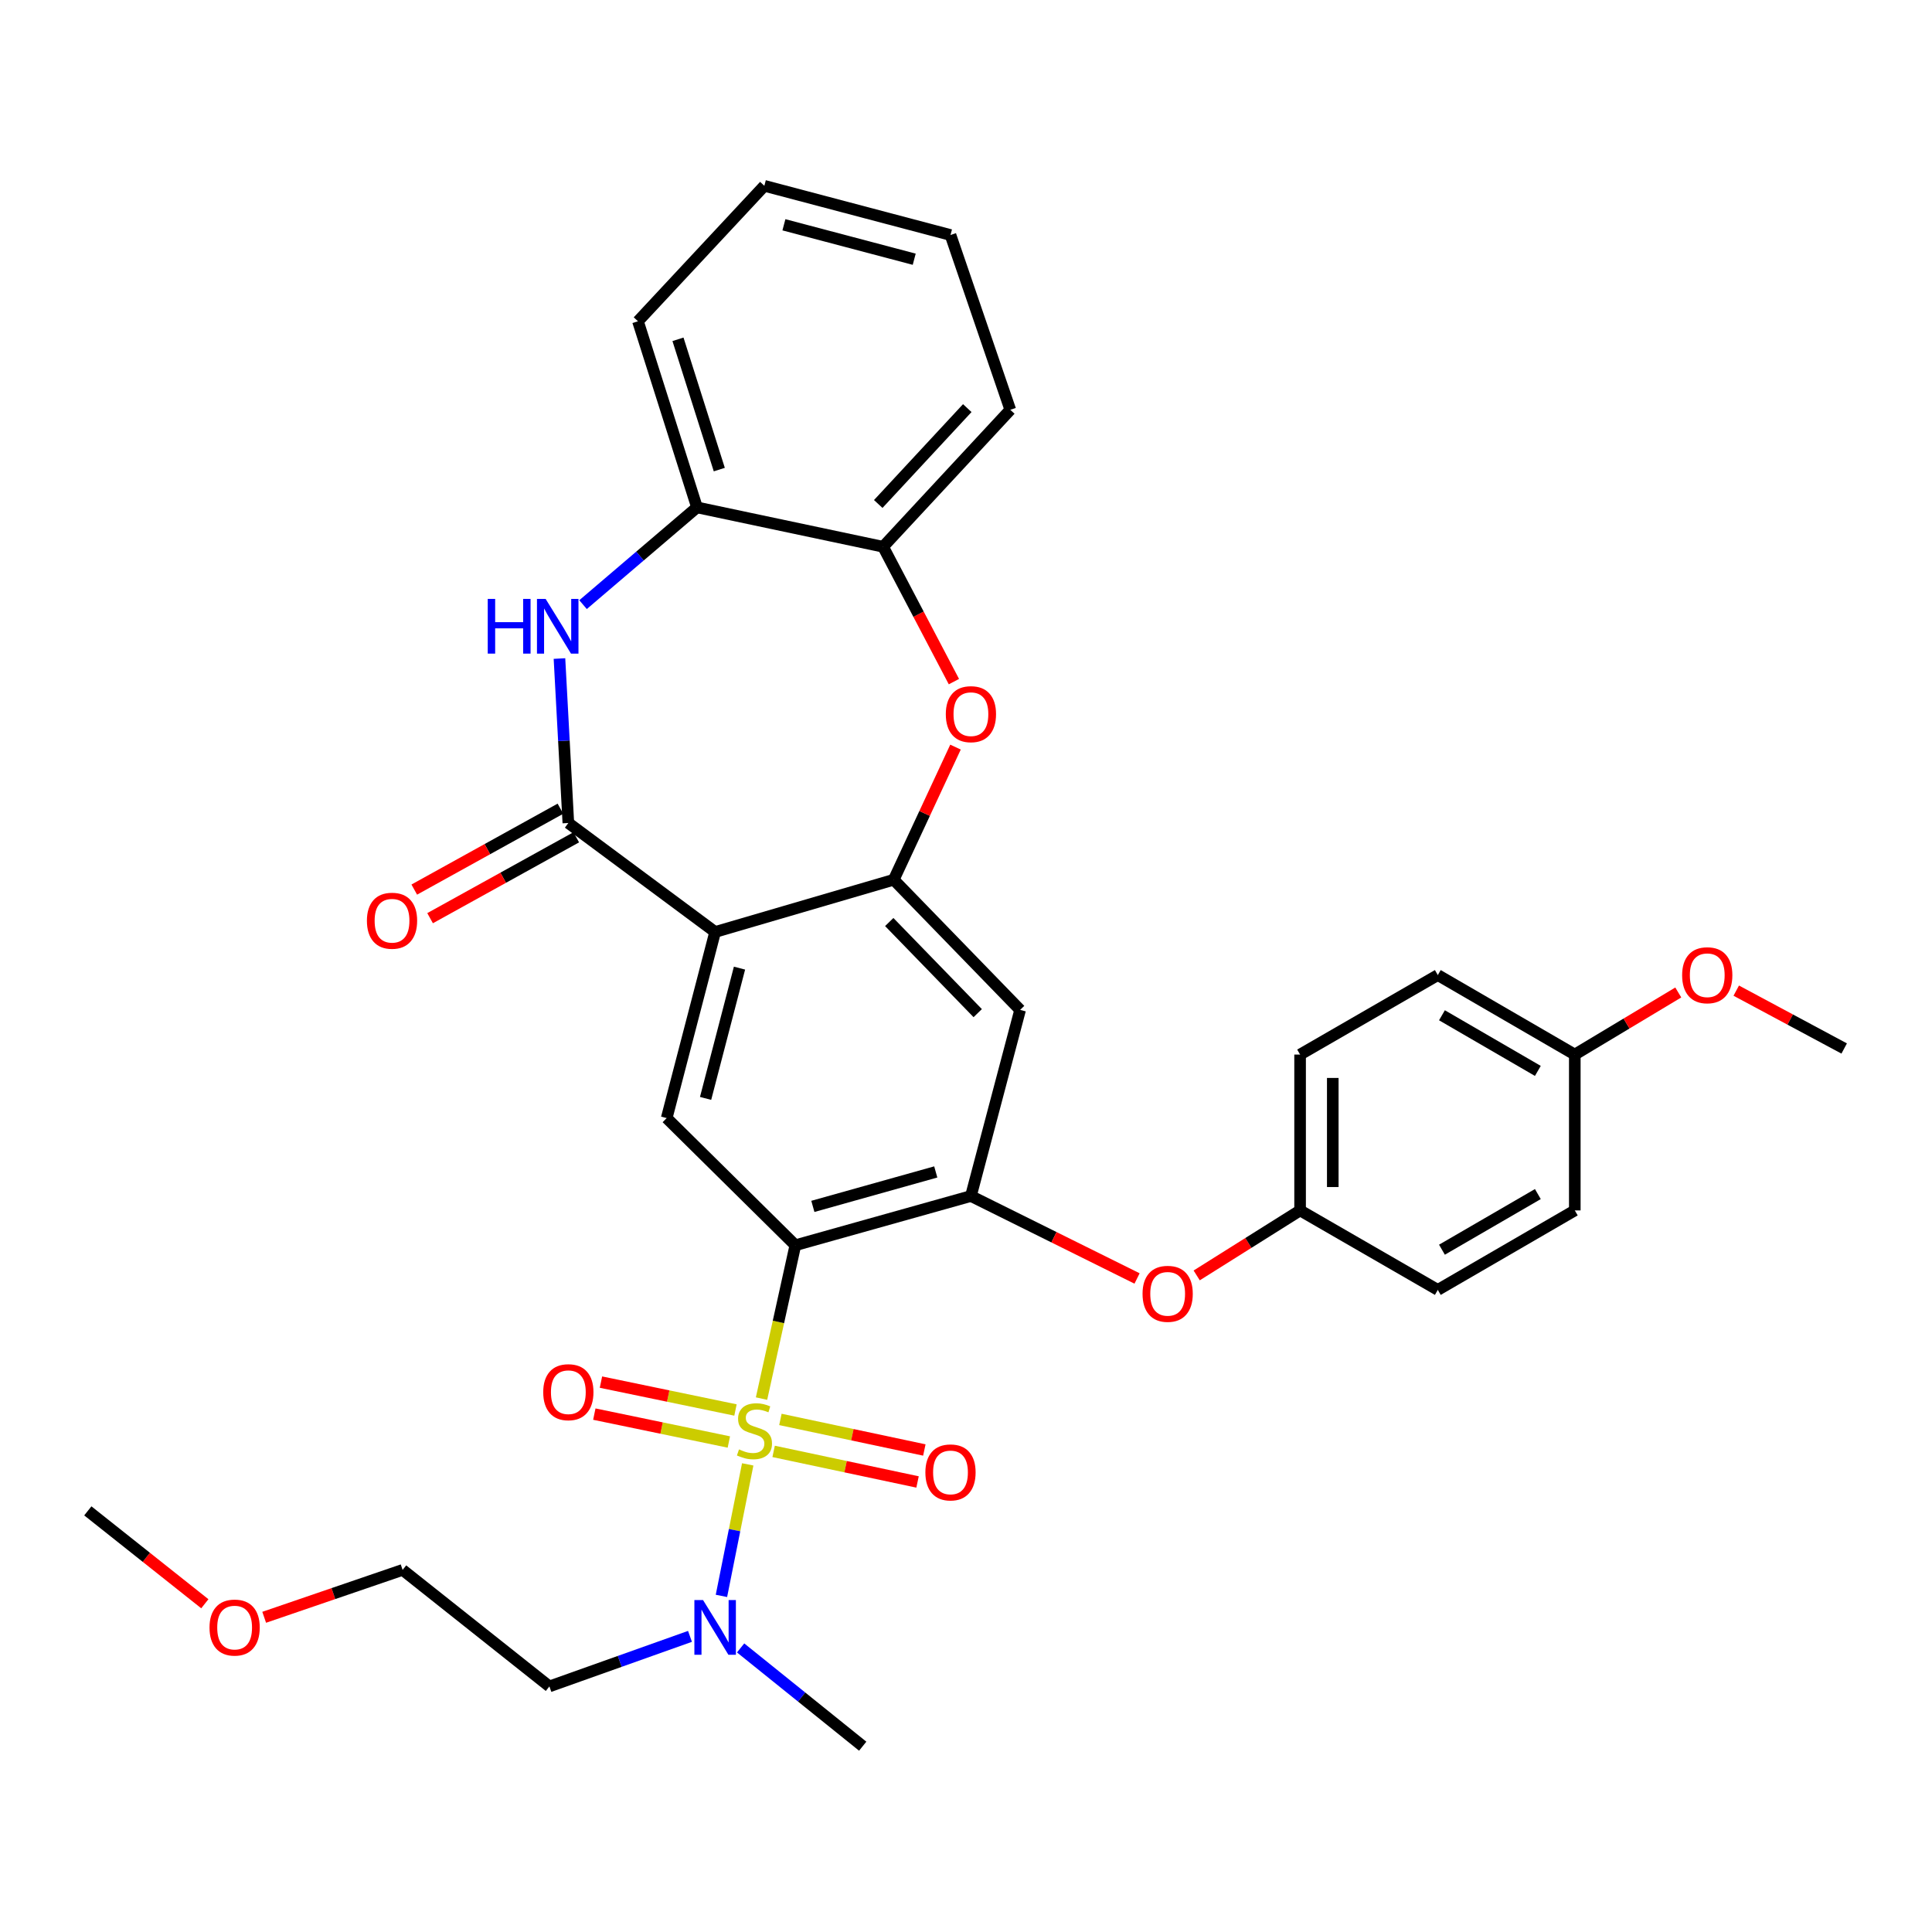 <?xml version='1.0' encoding='iso-8859-1'?>
<svg version='1.1' baseProfile='full'
              xmlns='http://www.w3.org/2000/svg'
                      xmlns:rdkit='http://www.rdkit.org/xml'
                      xmlns:xlink='http://www.w3.org/1999/xlink'
                  xml:space='preserve'
width='1000px' height='1000px' viewBox='0 0 1000 1000'>
<!-- END OF HEADER -->
<rect style='opacity:1.0;fill:#FFFFFF;stroke:none' width='1000' height='1000' x='0' y='0'> </rect>
<path class='bond-0' d='M 394.164,723.909 L 402.918,684.223' style='fill:none;fill-rule:evenodd;stroke:#CCCC00;stroke-width:6px;stroke-linecap:butt;stroke-linejoin:miter;stroke-opacity:1' />
<path class='bond-0' d='M 402.918,684.223 L 411.672,644.536' style='fill:none;fill-rule:evenodd;stroke:#000000;stroke-width:6px;stroke-linecap:butt;stroke-linejoin:miter;stroke-opacity:1' />
<path class='bond-9' d='M 387.016,757.963 L 380.214,791.999' style='fill:none;fill-rule:evenodd;stroke:#CCCC00;stroke-width:6px;stroke-linecap:butt;stroke-linejoin:miter;stroke-opacity:1' />
<path class='bond-9' d='M 380.214,791.999 L 373.412,826.036' style='fill:none;fill-rule:evenodd;stroke:#0000FF;stroke-width:6px;stroke-linecap:butt;stroke-linejoin:miter;stroke-opacity:1' />
<path class='bond-12' d='M 400.424,751.238 L 437.673,759.149' style='fill:none;fill-rule:evenodd;stroke:#CCCC00;stroke-width:6px;stroke-linecap:butt;stroke-linejoin:miter;stroke-opacity:1' />
<path class='bond-12' d='M 437.673,759.149 L 474.922,767.06' style='fill:none;fill-rule:evenodd;stroke:#FF0000;stroke-width:6px;stroke-linecap:butt;stroke-linejoin:miter;stroke-opacity:1' />
<path class='bond-12' d='M 403.938,734.692 L 441.187,742.602' style='fill:none;fill-rule:evenodd;stroke:#CCCC00;stroke-width:6px;stroke-linecap:butt;stroke-linejoin:miter;stroke-opacity:1' />
<path class='bond-12' d='M 441.187,742.602 L 478.437,750.513' style='fill:none;fill-rule:evenodd;stroke:#FF0000;stroke-width:6px;stroke-linecap:butt;stroke-linejoin:miter;stroke-opacity:1' />
<path class='bond-13' d='M 380.685,729.812 L 345.87,722.595' style='fill:none;fill-rule:evenodd;stroke:#CCCC00;stroke-width:6px;stroke-linecap:butt;stroke-linejoin:miter;stroke-opacity:1' />
<path class='bond-13' d='M 345.87,722.595 L 311.054,715.378' style='fill:none;fill-rule:evenodd;stroke:#FF0000;stroke-width:6px;stroke-linecap:butt;stroke-linejoin:miter;stroke-opacity:1' />
<path class='bond-13' d='M 377.252,746.376 L 342.436,739.158' style='fill:none;fill-rule:evenodd;stroke:#CCCC00;stroke-width:6px;stroke-linecap:butt;stroke-linejoin:miter;stroke-opacity:1' />
<path class='bond-13' d='M 342.436,739.158 L 307.621,731.941' style='fill:none;fill-rule:evenodd;stroke:#FF0000;stroke-width:6px;stroke-linecap:butt;stroke-linejoin:miter;stroke-opacity:1' />
<path class='bond-4' d='M 411.672,644.536 L 502.547,619.059' style='fill:none;fill-rule:evenodd;stroke:#000000;stroke-width:6px;stroke-linecap:butt;stroke-linejoin:miter;stroke-opacity:1' />
<path class='bond-4' d='M 420.736,624.426 L 484.349,606.593' style='fill:none;fill-rule:evenodd;stroke:#000000;stroke-width:6px;stroke-linecap:butt;stroke-linejoin:miter;stroke-opacity:1' />
<path class='bond-6' d='M 411.672,644.536 L 345.08,578.724' style='fill:none;fill-rule:evenodd;stroke:#000000;stroke-width:6px;stroke-linecap:butt;stroke-linejoin:miter;stroke-opacity:1' />
<path class='bond-1' d='M 370.153,482.389 L 345.08,578.724' style='fill:none;fill-rule:evenodd;stroke:#000000;stroke-width:6px;stroke-linecap:butt;stroke-linejoin:miter;stroke-opacity:1' />
<path class='bond-1' d='M 382.762,501.1 L 365.211,568.534' style='fill:none;fill-rule:evenodd;stroke:#000000;stroke-width:6px;stroke-linecap:butt;stroke-linejoin:miter;stroke-opacity:1' />
<path class='bond-2' d='M 370.153,482.389 L 294.173,425.984' style='fill:none;fill-rule:evenodd;stroke:#000000;stroke-width:6px;stroke-linecap:butt;stroke-linejoin:miter;stroke-opacity:1' />
<path class='bond-3' d='M 370.153,482.389 L 462.597,455.352' style='fill:none;fill-rule:evenodd;stroke:#000000;stroke-width:6px;stroke-linecap:butt;stroke-linejoin:miter;stroke-opacity:1' />
<path class='bond-5' d='M 294.173,425.984 L 291.875,383.422' style='fill:none;fill-rule:evenodd;stroke:#000000;stroke-width:6px;stroke-linecap:butt;stroke-linejoin:miter;stroke-opacity:1' />
<path class='bond-5' d='M 291.875,383.422 L 289.577,340.861' style='fill:none;fill-rule:evenodd;stroke:#0000FF;stroke-width:6px;stroke-linecap:butt;stroke-linejoin:miter;stroke-opacity:1' />
<path class='bond-15' d='M 290.077,418.584 L 252.251,439.517' style='fill:none;fill-rule:evenodd;stroke:#000000;stroke-width:6px;stroke-linecap:butt;stroke-linejoin:miter;stroke-opacity:1' />
<path class='bond-15' d='M 252.251,439.517 L 214.424,460.45' style='fill:none;fill-rule:evenodd;stroke:#FF0000;stroke-width:6px;stroke-linecap:butt;stroke-linejoin:miter;stroke-opacity:1' />
<path class='bond-15' d='M 298.268,433.384 L 260.441,454.317' style='fill:none;fill-rule:evenodd;stroke:#000000;stroke-width:6px;stroke-linecap:butt;stroke-linejoin:miter;stroke-opacity:1' />
<path class='bond-15' d='M 260.441,454.317 L 222.615,475.25' style='fill:none;fill-rule:evenodd;stroke:#FF0000;stroke-width:6px;stroke-linecap:butt;stroke-linejoin:miter;stroke-opacity:1' />
<path class='bond-7' d='M 462.597,455.352 L 478.584,421.024' style='fill:none;fill-rule:evenodd;stroke:#000000;stroke-width:6px;stroke-linecap:butt;stroke-linejoin:miter;stroke-opacity:1' />
<path class='bond-7' d='M 478.584,421.024 L 494.571,386.696' style='fill:none;fill-rule:evenodd;stroke:#FF0000;stroke-width:6px;stroke-linecap:butt;stroke-linejoin:miter;stroke-opacity:1' />
<path class='bond-33' d='M 462.597,455.352 L 528.014,522.724' style='fill:none;fill-rule:evenodd;stroke:#000000;stroke-width:6px;stroke-linecap:butt;stroke-linejoin:miter;stroke-opacity:1' />
<path class='bond-33' d='M 460.274,477.241 L 506.066,524.402' style='fill:none;fill-rule:evenodd;stroke:#000000;stroke-width:6px;stroke-linecap:butt;stroke-linejoin:miter;stroke-opacity:1' />
<path class='bond-8' d='M 502.547,619.059 L 528.014,522.724' style='fill:none;fill-rule:evenodd;stroke:#000000;stroke-width:6px;stroke-linecap:butt;stroke-linejoin:miter;stroke-opacity:1' />
<path class='bond-14' d='M 502.547,619.059 L 545.542,640.398' style='fill:none;fill-rule:evenodd;stroke:#000000;stroke-width:6px;stroke-linecap:butt;stroke-linejoin:miter;stroke-opacity:1' />
<path class='bond-14' d='M 545.542,640.398 L 588.538,661.737' style='fill:none;fill-rule:evenodd;stroke:#FF0000;stroke-width:6px;stroke-linecap:butt;stroke-linejoin:miter;stroke-opacity:1' />
<path class='bond-10' d='M 301.784,312.963 L 331.274,287.794' style='fill:none;fill-rule:evenodd;stroke:#0000FF;stroke-width:6px;stroke-linecap:butt;stroke-linejoin:miter;stroke-opacity:1' />
<path class='bond-10' d='M 331.274,287.794 L 360.764,262.625' style='fill:none;fill-rule:evenodd;stroke:#000000;stroke-width:6px;stroke-linecap:butt;stroke-linejoin:miter;stroke-opacity:1' />
<path class='bond-11' d='M 493.745,352.806 L 475.422,317.907' style='fill:none;fill-rule:evenodd;stroke:#FF0000;stroke-width:6px;stroke-linecap:butt;stroke-linejoin:miter;stroke-opacity:1' />
<path class='bond-11' d='M 475.422,317.907 L 457.1,283.008' style='fill:none;fill-rule:evenodd;stroke:#000000;stroke-width:6px;stroke-linecap:butt;stroke-linejoin:miter;stroke-opacity:1' />
<path class='bond-17' d='M 357.136,846.981 L 320.754,859.935' style='fill:none;fill-rule:evenodd;stroke:#0000FF;stroke-width:6px;stroke-linecap:butt;stroke-linejoin:miter;stroke-opacity:1' />
<path class='bond-17' d='M 320.754,859.935 L 284.371,872.889' style='fill:none;fill-rule:evenodd;stroke:#000000;stroke-width:6px;stroke-linecap:butt;stroke-linejoin:miter;stroke-opacity:1' />
<path class='bond-26' d='M 383.344,852.964 L 414.94,878.395' style='fill:none;fill-rule:evenodd;stroke:#0000FF;stroke-width:6px;stroke-linecap:butt;stroke-linejoin:miter;stroke-opacity:1' />
<path class='bond-26' d='M 414.94,878.395 L 446.537,903.826' style='fill:none;fill-rule:evenodd;stroke:#000000;stroke-width:6px;stroke-linecap:butt;stroke-linejoin:miter;stroke-opacity:1' />
<path class='bond-25' d='M 360.764,262.625 L 330.213,166.29' style='fill:none;fill-rule:evenodd;stroke:#000000;stroke-width:6px;stroke-linecap:butt;stroke-linejoin:miter;stroke-opacity:1' />
<path class='bond-25' d='M 372.306,243.061 L 350.92,175.626' style='fill:none;fill-rule:evenodd;stroke:#000000;stroke-width:6px;stroke-linecap:butt;stroke-linejoin:miter;stroke-opacity:1' />
<path class='bond-34' d='M 360.764,262.625 L 457.1,283.008' style='fill:none;fill-rule:evenodd;stroke:#000000;stroke-width:6px;stroke-linecap:butt;stroke-linejoin:miter;stroke-opacity:1' />
<path class='bond-27' d='M 457.1,283.008 L 522.93,212.112' style='fill:none;fill-rule:evenodd;stroke:#000000;stroke-width:6px;stroke-linecap:butt;stroke-linejoin:miter;stroke-opacity:1' />
<path class='bond-27' d='M 454.578,260.864 L 500.66,211.237' style='fill:none;fill-rule:evenodd;stroke:#000000;stroke-width:6px;stroke-linecap:butt;stroke-linejoin:miter;stroke-opacity:1' />
<path class='bond-16' d='M 619.404,660.155 L 646.165,643.333' style='fill:none;fill-rule:evenodd;stroke:#FF0000;stroke-width:6px;stroke-linecap:butt;stroke-linejoin:miter;stroke-opacity:1' />
<path class='bond-16' d='M 646.165,643.333 L 672.926,626.511' style='fill:none;fill-rule:evenodd;stroke:#000000;stroke-width:6px;stroke-linecap:butt;stroke-linejoin:miter;stroke-opacity:1' />
<path class='bond-19' d='M 672.926,626.511 L 744.207,667.645' style='fill:none;fill-rule:evenodd;stroke:#000000;stroke-width:6px;stroke-linecap:butt;stroke-linejoin:miter;stroke-opacity:1' />
<path class='bond-20' d='M 672.926,626.511 L 672.926,545.842' style='fill:none;fill-rule:evenodd;stroke:#000000;stroke-width:6px;stroke-linecap:butt;stroke-linejoin:miter;stroke-opacity:1' />
<path class='bond-20' d='M 689.842,614.411 L 689.842,557.942' style='fill:none;fill-rule:evenodd;stroke:#000000;stroke-width:6px;stroke-linecap:butt;stroke-linejoin:miter;stroke-opacity:1' />
<path class='bond-28' d='M 284.371,872.889 L 208.391,812.575' style='fill:none;fill-rule:evenodd;stroke:#000000;stroke-width:6px;stroke-linecap:butt;stroke-linejoin:miter;stroke-opacity:1' />
<path class='bond-18' d='M 815.113,545.842 L 744.207,504.699' style='fill:none;fill-rule:evenodd;stroke:#000000;stroke-width:6px;stroke-linecap:butt;stroke-linejoin:miter;stroke-opacity:1' />
<path class='bond-18' d='M 795.987,554.301 L 746.353,525.501' style='fill:none;fill-rule:evenodd;stroke:#000000;stroke-width:6px;stroke-linecap:butt;stroke-linejoin:miter;stroke-opacity:1' />
<path class='bond-23' d='M 815.113,545.842 L 841.891,529.771' style='fill:none;fill-rule:evenodd;stroke:#000000;stroke-width:6px;stroke-linecap:butt;stroke-linejoin:miter;stroke-opacity:1' />
<path class='bond-23' d='M 841.891,529.771 L 868.67,513.7' style='fill:none;fill-rule:evenodd;stroke:#FF0000;stroke-width:6px;stroke-linecap:butt;stroke-linejoin:miter;stroke-opacity:1' />
<path class='bond-35' d='M 815.113,545.842 L 815.113,626.511' style='fill:none;fill-rule:evenodd;stroke:#000000;stroke-width:6px;stroke-linecap:butt;stroke-linejoin:miter;stroke-opacity:1' />
<path class='bond-21' d='M 744.207,667.645 L 815.113,626.511' style='fill:none;fill-rule:evenodd;stroke:#000000;stroke-width:6px;stroke-linecap:butt;stroke-linejoin:miter;stroke-opacity:1' />
<path class='bond-21' d='M 746.355,646.843 L 795.989,618.049' style='fill:none;fill-rule:evenodd;stroke:#000000;stroke-width:6px;stroke-linecap:butt;stroke-linejoin:miter;stroke-opacity:1' />
<path class='bond-22' d='M 672.926,545.842 L 744.207,504.699' style='fill:none;fill-rule:evenodd;stroke:#000000;stroke-width:6px;stroke-linecap:butt;stroke-linejoin:miter;stroke-opacity:1' />
<path class='bond-29' d='M 898.679,512.747 L 926.612,527.725' style='fill:none;fill-rule:evenodd;stroke:#FF0000;stroke-width:6px;stroke-linecap:butt;stroke-linejoin:miter;stroke-opacity:1' />
<path class='bond-29' d='M 926.612,527.725 L 954.545,542.703' style='fill:none;fill-rule:evenodd;stroke:#000000;stroke-width:6px;stroke-linecap:butt;stroke-linejoin:miter;stroke-opacity:1' />
<path class='bond-24' d='M 136.742,837.109 L 172.566,824.842' style='fill:none;fill-rule:evenodd;stroke:#FF0000;stroke-width:6px;stroke-linecap:butt;stroke-linejoin:miter;stroke-opacity:1' />
<path class='bond-24' d='M 172.566,824.842 L 208.391,812.575' style='fill:none;fill-rule:evenodd;stroke:#000000;stroke-width:6px;stroke-linecap:butt;stroke-linejoin:miter;stroke-opacity:1' />
<path class='bond-30' d='M 106.018,830.101 L 75.737,806.062' style='fill:none;fill-rule:evenodd;stroke:#FF0000;stroke-width:6px;stroke-linecap:butt;stroke-linejoin:miter;stroke-opacity:1' />
<path class='bond-30' d='M 75.737,806.062 L 45.455,782.023' style='fill:none;fill-rule:evenodd;stroke:#000000;stroke-width:6px;stroke-linecap:butt;stroke-linejoin:miter;stroke-opacity:1' />
<path class='bond-32' d='M 330.213,166.29 L 395.62,96.174' style='fill:none;fill-rule:evenodd;stroke:#000000;stroke-width:6px;stroke-linecap:butt;stroke-linejoin:miter;stroke-opacity:1' />
<path class='bond-31' d='M 522.93,212.112 L 491.974,121.641' style='fill:none;fill-rule:evenodd;stroke:#000000;stroke-width:6px;stroke-linecap:butt;stroke-linejoin:miter;stroke-opacity:1' />
<path class='bond-36' d='M 491.974,121.641 L 395.62,96.174' style='fill:none;fill-rule:evenodd;stroke:#000000;stroke-width:6px;stroke-linecap:butt;stroke-linejoin:miter;stroke-opacity:1' />
<path class='bond-36' d='M 473.199,134.175 L 405.751,116.348' style='fill:none;fill-rule:evenodd;stroke:#000000;stroke-width:6px;stroke-linecap:butt;stroke-linejoin:miter;stroke-opacity:1' />
<path  class='atom-0' d='M 382.508 750.206
Q 382.828 750.326, 384.148 750.886
Q 385.468 751.446, 386.908 751.806
Q 388.388 752.126, 389.828 752.126
Q 392.508 752.126, 394.068 750.846
Q 395.628 749.526, 395.628 747.246
Q 395.628 745.686, 394.828 744.726
Q 394.068 743.766, 392.868 743.246
Q 391.668 742.726, 389.668 742.126
Q 387.148 741.366, 385.628 740.646
Q 384.148 739.926, 383.068 738.406
Q 382.028 736.886, 382.028 734.326
Q 382.028 730.766, 384.428 728.566
Q 386.868 726.366, 391.668 726.366
Q 394.948 726.366, 398.668 727.926
L 397.748 731.006
Q 394.348 729.606, 391.788 729.606
Q 389.028 729.606, 387.508 730.766
Q 385.988 731.886, 386.028 733.846
Q 386.028 735.366, 386.788 736.286
Q 387.588 737.206, 388.708 737.726
Q 389.868 738.246, 391.788 738.846
Q 394.348 739.646, 395.868 740.446
Q 397.388 741.246, 398.468 742.886
Q 399.588 744.486, 399.588 747.246
Q 399.588 751.166, 396.948 753.286
Q 394.348 755.366, 389.988 755.366
Q 387.468 755.366, 385.548 754.806
Q 383.668 754.286, 381.428 753.366
L 382.508 750.206
' fill='#CCCC00'/>
<path  class='atom-6' d='M 252.455 309.991
L 256.295 309.991
L 256.295 322.031
L 270.775 322.031
L 270.775 309.991
L 274.615 309.991
L 274.615 338.311
L 270.775 338.311
L 270.775 325.231
L 256.295 325.231
L 256.295 338.311
L 252.455 338.311
L 252.455 309.991
' fill='#0000FF'/>
<path  class='atom-6' d='M 282.415 309.991
L 291.695 324.991
Q 292.615 326.471, 294.095 329.151
Q 295.575 331.831, 295.655 331.991
L 295.655 309.991
L 299.415 309.991
L 299.415 338.311
L 295.535 338.311
L 285.575 321.911
Q 284.415 319.991, 283.175 317.791
Q 281.975 315.591, 281.615 314.911
L 281.615 338.311
L 277.935 338.311
L 277.935 309.991
L 282.415 309.991
' fill='#0000FF'/>
<path  class='atom-8' d='M 489.547 369.65
Q 489.547 362.85, 492.907 359.05
Q 496.267 355.25, 502.547 355.25
Q 508.827 355.25, 512.187 359.05
Q 515.547 362.85, 515.547 369.65
Q 515.547 376.53, 512.147 380.45
Q 508.747 384.33, 502.547 384.33
Q 496.307 384.33, 492.907 380.45
Q 489.547 376.57, 489.547 369.65
M 502.547 381.13
Q 506.867 381.13, 509.187 378.25
Q 511.547 375.33, 511.547 369.65
Q 511.547 364.09, 509.187 361.29
Q 506.867 358.45, 502.547 358.45
Q 498.227 358.45, 495.867 361.25
Q 493.547 364.05, 493.547 369.65
Q 493.547 375.37, 495.867 378.25
Q 498.227 381.13, 502.547 381.13
' fill='#FF0000'/>
<path  class='atom-10' d='M 363.893 828.187
L 373.173 843.187
Q 374.093 844.667, 375.573 847.347
Q 377.053 850.027, 377.133 850.187
L 377.133 828.187
L 380.893 828.187
L 380.893 856.507
L 377.013 856.507
L 367.053 840.107
Q 365.893 838.187, 364.653 835.987
Q 363.453 833.787, 363.093 833.107
L 363.093 856.507
L 359.413 856.507
L 359.413 828.187
L 363.893 828.187
' fill='#0000FF'/>
<path  class='atom-13' d='M 478.974 762.115
Q 478.974 755.315, 482.334 751.515
Q 485.694 747.715, 491.974 747.715
Q 498.254 747.715, 501.614 751.515
Q 504.974 755.315, 504.974 762.115
Q 504.974 768.995, 501.574 772.915
Q 498.174 776.795, 491.974 776.795
Q 485.734 776.795, 482.334 772.915
Q 478.974 769.035, 478.974 762.115
M 491.974 773.595
Q 496.294 773.595, 498.614 770.715
Q 500.974 767.795, 500.974 762.115
Q 500.974 756.555, 498.614 753.755
Q 496.294 750.915, 491.974 750.915
Q 487.654 750.915, 485.294 753.715
Q 482.974 756.515, 482.974 762.115
Q 482.974 767.835, 485.294 770.715
Q 487.654 773.595, 491.974 773.595
' fill='#FF0000'/>
<path  class='atom-14' d='M 281.173 720.596
Q 281.173 713.796, 284.533 709.996
Q 287.893 706.196, 294.173 706.196
Q 300.453 706.196, 303.813 709.996
Q 307.173 713.796, 307.173 720.596
Q 307.173 727.476, 303.773 731.396
Q 300.373 735.276, 294.173 735.276
Q 287.933 735.276, 284.533 731.396
Q 281.173 727.516, 281.173 720.596
M 294.173 732.076
Q 298.493 732.076, 300.813 729.196
Q 303.173 726.276, 303.173 720.596
Q 303.173 715.036, 300.813 712.236
Q 298.493 709.396, 294.173 709.396
Q 289.853 709.396, 287.493 712.196
Q 285.173 714.996, 285.173 720.596
Q 285.173 726.316, 287.493 729.196
Q 289.853 732.076, 294.173 732.076
' fill='#FF0000'/>
<path  class='atom-15' d='M 591.38 669.679
Q 591.38 662.879, 594.74 659.079
Q 598.1 655.279, 604.38 655.279
Q 610.66 655.279, 614.02 659.079
Q 617.38 662.879, 617.38 669.679
Q 617.38 676.559, 613.98 680.479
Q 610.58 684.359, 604.38 684.359
Q 598.14 684.359, 594.74 680.479
Q 591.38 676.599, 591.38 669.679
M 604.38 681.159
Q 608.7 681.159, 611.02 678.279
Q 613.38 675.359, 613.38 669.679
Q 613.38 664.119, 611.02 661.319
Q 608.7 658.479, 604.38 658.479
Q 600.06 658.479, 597.7 661.279
Q 595.38 664.079, 595.38 669.679
Q 595.38 675.399, 597.7 678.279
Q 600.06 681.159, 604.38 681.159
' fill='#FF0000'/>
<path  class='atom-16' d='M 189.912 476.567
Q 189.912 469.767, 193.272 465.967
Q 196.632 462.167, 202.912 462.167
Q 209.192 462.167, 212.552 465.967
Q 215.912 469.767, 215.912 476.567
Q 215.912 483.447, 212.512 487.367
Q 209.112 491.247, 202.912 491.247
Q 196.672 491.247, 193.272 487.367
Q 189.912 483.487, 189.912 476.567
M 202.912 488.047
Q 207.232 488.047, 209.552 485.167
Q 211.912 482.247, 211.912 476.567
Q 211.912 471.007, 209.552 468.207
Q 207.232 465.367, 202.912 465.367
Q 198.592 465.367, 196.232 468.167
Q 193.912 470.967, 193.912 476.567
Q 193.912 482.287, 196.232 485.167
Q 198.592 488.047, 202.912 488.047
' fill='#FF0000'/>
<path  class='atom-24' d='M 870.668 504.779
Q 870.668 497.979, 874.028 494.179
Q 877.388 490.379, 883.668 490.379
Q 889.948 490.379, 893.308 494.179
Q 896.668 497.979, 896.668 504.779
Q 896.668 511.659, 893.268 515.579
Q 889.868 519.459, 883.668 519.459
Q 877.428 519.459, 874.028 515.579
Q 870.668 511.699, 870.668 504.779
M 883.668 516.259
Q 887.988 516.259, 890.308 513.379
Q 892.668 510.459, 892.668 504.779
Q 892.668 499.219, 890.308 496.419
Q 887.988 493.579, 883.668 493.579
Q 879.348 493.579, 876.988 496.379
Q 874.668 499.179, 874.668 504.779
Q 874.668 510.499, 876.988 513.379
Q 879.348 516.259, 883.668 516.259
' fill='#FF0000'/>
<path  class='atom-25' d='M 108.444 842.427
Q 108.444 835.627, 111.804 831.827
Q 115.164 828.027, 121.444 828.027
Q 127.724 828.027, 131.084 831.827
Q 134.444 835.627, 134.444 842.427
Q 134.444 849.307, 131.044 853.227
Q 127.644 857.107, 121.444 857.107
Q 115.204 857.107, 111.804 853.227
Q 108.444 849.347, 108.444 842.427
M 121.444 853.907
Q 125.764 853.907, 128.084 851.027
Q 130.444 848.107, 130.444 842.427
Q 130.444 836.867, 128.084 834.067
Q 125.764 831.227, 121.444 831.227
Q 117.124 831.227, 114.764 834.027
Q 112.444 836.827, 112.444 842.427
Q 112.444 848.147, 114.764 851.027
Q 117.124 853.907, 121.444 853.907
' fill='#FF0000'/>
</svg>
